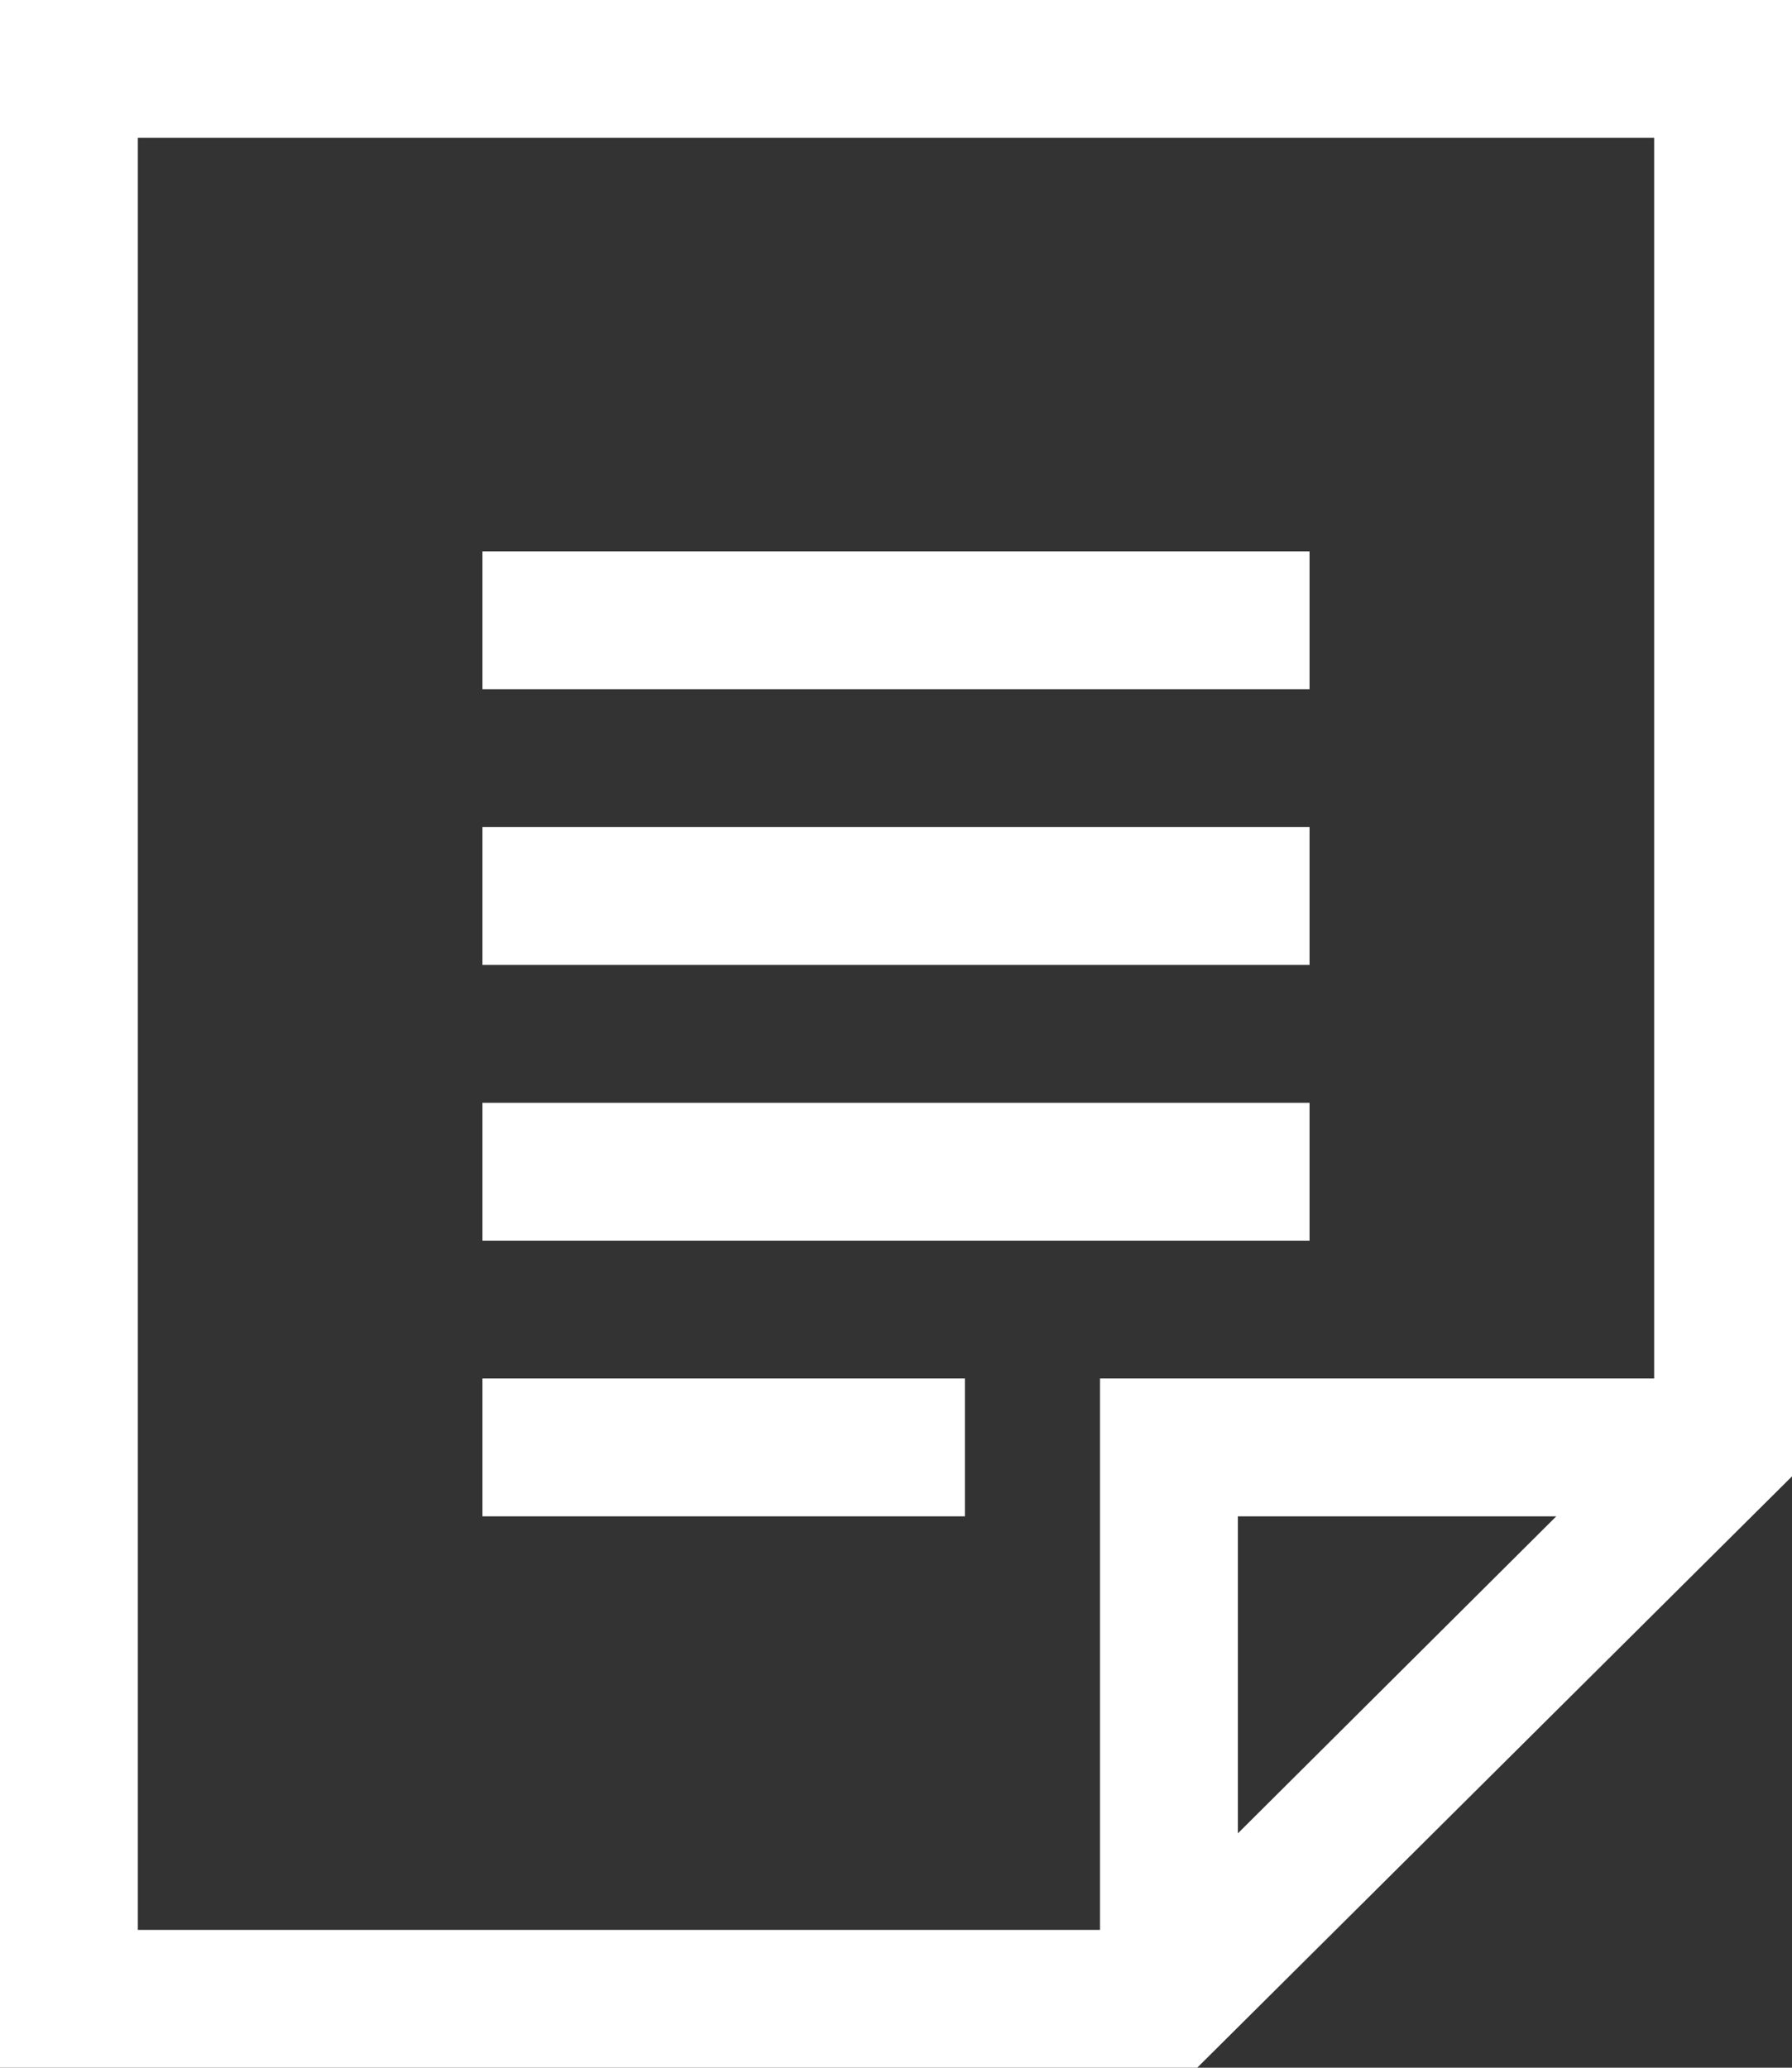 <?xml version="1.0" encoding="UTF-8"?>
<svg xmlns="http://www.w3.org/2000/svg" viewBox="0 0 26 30">
  <rect x="0" y="0" width="26" height="30" fill="#333333" stroke="none"/>
  <defs>
    <style>
      .fill-icon {
        fill: #fff;
      }
    </style>
  </defs>
  <path class="fill-icon" d="M0,0v30h17.37l8.63-8.58V0H0ZM2,2h22v18h-8.04v8H2V2ZM22.58,22l-4.62,4.6v-4.6h4.62Z"/>
  <rect class="fill-icon" x="7" y="8" width="12" height="2"/>
  <rect class="fill-icon" x="7" y="12" width="12" height="2"/>
  <rect class="fill-icon" x="7" y="16" width="12" height="2"/>
  <rect class="fill-icon" x="7" y="20" width="7" height="2"/>
</svg>